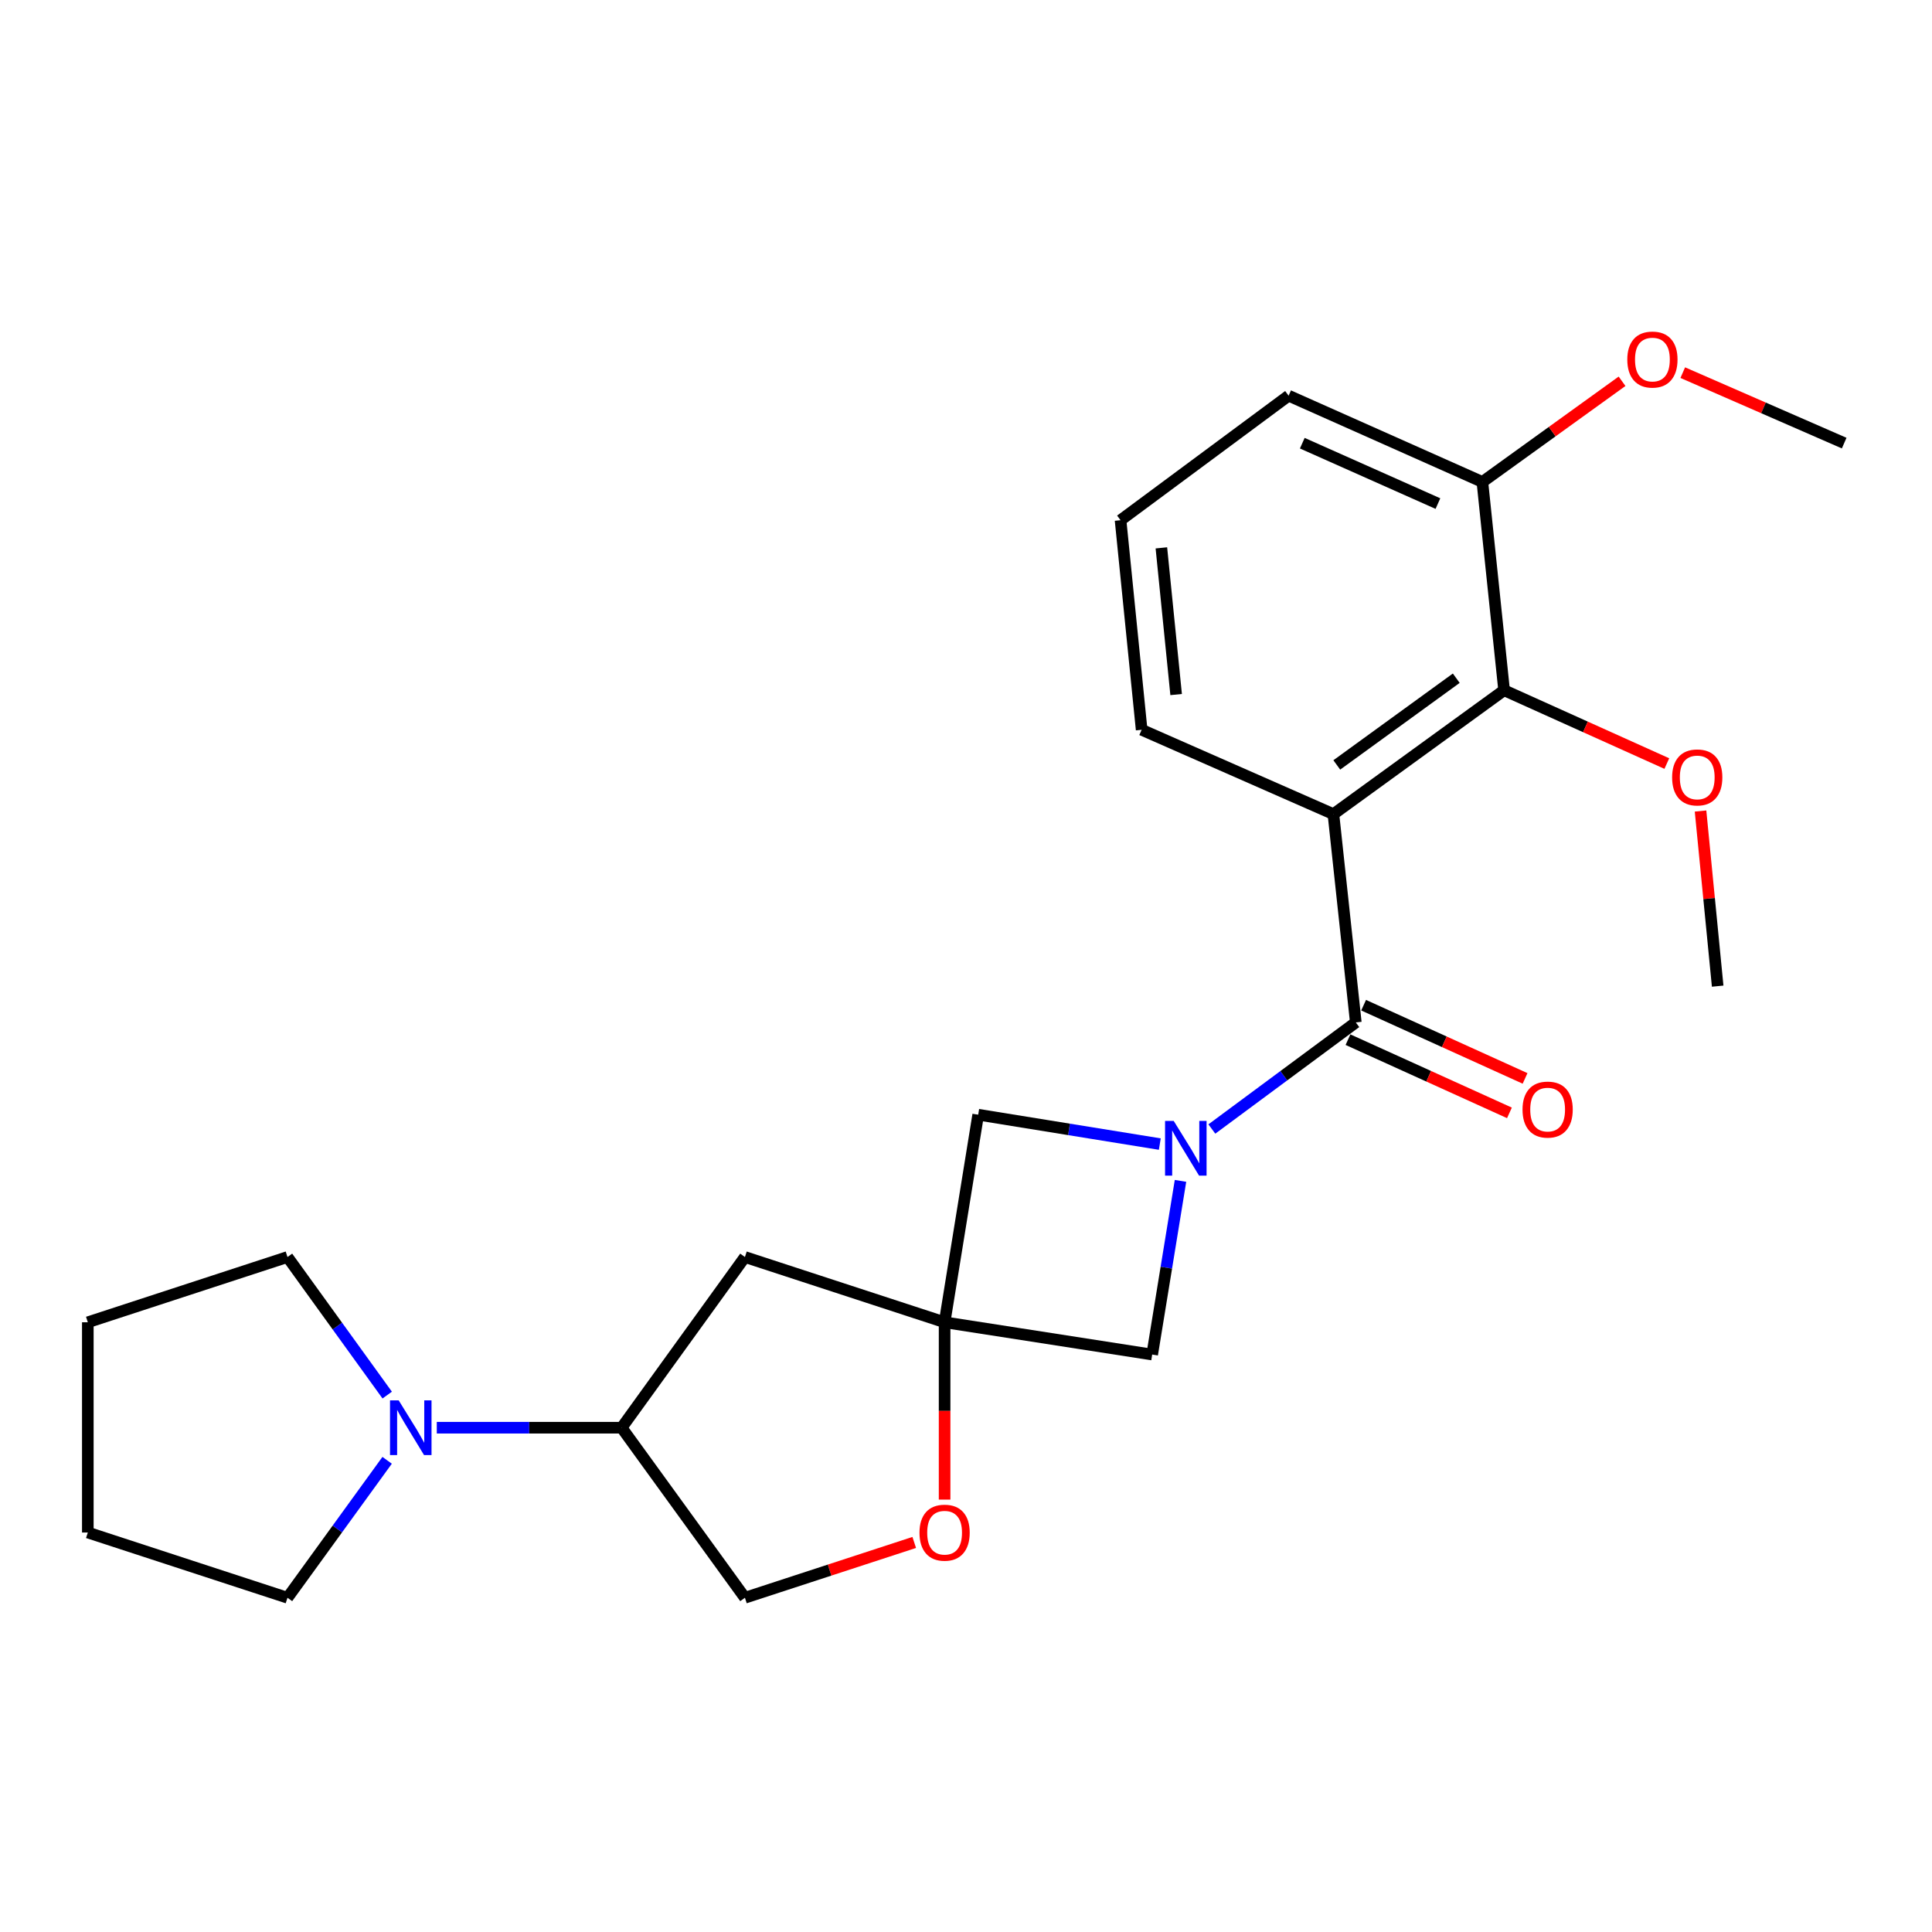 <?xml version='1.0' encoding='iso-8859-1'?>
<svg version='1.1' baseProfile='full'
              xmlns='http://www.w3.org/2000/svg'
                      xmlns:rdkit='http://www.rdkit.org/xml'
                      xmlns:xlink='http://www.w3.org/1999/xlink'
                  xml:space='preserve'
width='1000px' height='1000px' viewBox='0 0 1000 1000'>
<!-- END OF HEADER -->
<rect style='opacity:1.0;fill:#FFFFFF;stroke:none' width='1000' height='1000' x='0' y='0'> </rect>
<path class='bond-0' d='M 627.252,584.375 L 664.507,556.791' style='fill:none;fill-rule:evenodd;stroke:#0000FF;stroke-width:6px;stroke-linecap:butt;stroke-linejoin:miter;stroke-opacity:1' />
<path class='bond-0' d='M 664.507,556.791 L 701.761,529.208' style='fill:none;fill-rule:evenodd;stroke:#000000;stroke-width:6px;stroke-linecap:butt;stroke-linejoin:miter;stroke-opacity:1' />
<path class='bond-4' d='M 600.314,592.176 L 553.312,584.571' style='fill:none;fill-rule:evenodd;stroke:#0000FF;stroke-width:6px;stroke-linecap:butt;stroke-linejoin:miter;stroke-opacity:1' />
<path class='bond-4' d='M 553.312,584.571 L 506.311,576.966' style='fill:none;fill-rule:evenodd;stroke:#000000;stroke-width:6px;stroke-linecap:butt;stroke-linejoin:miter;stroke-opacity:1' />
<path class='bond-5' d='M 611.025,611.218 L 603.695,656.164' style='fill:none;fill-rule:evenodd;stroke:#0000FF;stroke-width:6px;stroke-linecap:butt;stroke-linejoin:miter;stroke-opacity:1' />
<path class='bond-5' d='M 603.695,656.164 L 596.365,701.111' style='fill:none;fill-rule:evenodd;stroke:#000000;stroke-width:6px;stroke-linecap:butt;stroke-linejoin:miter;stroke-opacity:1' />
<path class='bond-1' d='M 701.761,529.208 L 690.173,421.395' style='fill:none;fill-rule:evenodd;stroke:#000000;stroke-width:6px;stroke-linecap:butt;stroke-linejoin:miter;stroke-opacity:1' />
<path class='bond-10' d='M 697.717,538.126 L 739.5,557.074' style='fill:none;fill-rule:evenodd;stroke:#000000;stroke-width:6px;stroke-linecap:butt;stroke-linejoin:miter;stroke-opacity:1' />
<path class='bond-10' d='M 739.5,557.074 L 781.283,576.022' style='fill:none;fill-rule:evenodd;stroke:#FF0000;stroke-width:6px;stroke-linecap:butt;stroke-linejoin:miter;stroke-opacity:1' />
<path class='bond-10' d='M 705.806,520.289 L 747.589,539.236' style='fill:none;fill-rule:evenodd;stroke:#000000;stroke-width:6px;stroke-linecap:butt;stroke-linejoin:miter;stroke-opacity:1' />
<path class='bond-10' d='M 747.589,539.236 L 789.372,558.184' style='fill:none;fill-rule:evenodd;stroke:#FF0000;stroke-width:6px;stroke-linecap:butt;stroke-linejoin:miter;stroke-opacity:1' />
<path class='bond-3' d='M 690.173,421.395 L 778.518,357.272' style='fill:none;fill-rule:evenodd;stroke:#000000;stroke-width:6px;stroke-linecap:butt;stroke-linejoin:miter;stroke-opacity:1' />
<path class='bond-3' d='M 691.92,395.926 L 753.761,351.039' style='fill:none;fill-rule:evenodd;stroke:#000000;stroke-width:6px;stroke-linecap:butt;stroke-linejoin:miter;stroke-opacity:1' />
<path class='bond-13' d='M 690.173,421.395 L 590.913,377.729' style='fill:none;fill-rule:evenodd;stroke:#000000;stroke-width:6px;stroke-linecap:butt;stroke-linejoin:miter;stroke-opacity:1' />
<path class='bond-2' d='M 488.923,684.408 L 596.365,701.111' style='fill:none;fill-rule:evenodd;stroke:#000000;stroke-width:6px;stroke-linecap:butt;stroke-linejoin:miter;stroke-opacity:1' />
<path class='bond-7' d='M 488.923,684.408 L 488.923,730.3' style='fill:none;fill-rule:evenodd;stroke:#000000;stroke-width:6px;stroke-linecap:butt;stroke-linejoin:miter;stroke-opacity:1' />
<path class='bond-7' d='M 488.923,730.3 L 488.923,776.191' style='fill:none;fill-rule:evenodd;stroke:#FF0000;stroke-width:6px;stroke-linecap:butt;stroke-linejoin:miter;stroke-opacity:1' />
<path class='bond-8' d='M 488.923,684.408 L 385.572,650.632' style='fill:none;fill-rule:evenodd;stroke:#000000;stroke-width:6px;stroke-linecap:butt;stroke-linejoin:miter;stroke-opacity:1' />
<path class='bond-24' d='M 488.923,684.408 L 506.311,576.966' style='fill:none;fill-rule:evenodd;stroke:#000000;stroke-width:6px;stroke-linecap:butt;stroke-linejoin:miter;stroke-opacity:1' />
<path class='bond-12' d='M 778.518,357.272 L 767.278,249.46' style='fill:none;fill-rule:evenodd;stroke:#000000;stroke-width:6px;stroke-linecap:butt;stroke-linejoin:miter;stroke-opacity:1' />
<path class='bond-14' d='M 778.518,357.272 L 820.631,376.245' style='fill:none;fill-rule:evenodd;stroke:#000000;stroke-width:6px;stroke-linecap:butt;stroke-linejoin:miter;stroke-opacity:1' />
<path class='bond-14' d='M 820.631,376.245 L 862.744,395.218' style='fill:none;fill-rule:evenodd;stroke:#FF0000;stroke-width:6px;stroke-linecap:butt;stroke-linejoin:miter;stroke-opacity:1' />
<path class='bond-6' d='M 226.082,738.978 L 273.923,738.978' style='fill:none;fill-rule:evenodd;stroke:#0000FF;stroke-width:6px;stroke-linecap:butt;stroke-linejoin:miter;stroke-opacity:1' />
<path class='bond-6' d='M 273.923,738.978 L 321.764,738.978' style='fill:none;fill-rule:evenodd;stroke:#000000;stroke-width:6px;stroke-linecap:butt;stroke-linejoin:miter;stroke-opacity:1' />
<path class='bond-16' d='M 200.378,755.856 L 174.592,791.426' style='fill:none;fill-rule:evenodd;stroke:#0000FF;stroke-width:6px;stroke-linecap:butt;stroke-linejoin:miter;stroke-opacity:1' />
<path class='bond-16' d='M 174.592,791.426 L 148.805,826.997' style='fill:none;fill-rule:evenodd;stroke:#000000;stroke-width:6px;stroke-linecap:butt;stroke-linejoin:miter;stroke-opacity:1' />
<path class='bond-17' d='M 200.418,722.093 L 174.612,686.363' style='fill:none;fill-rule:evenodd;stroke:#0000FF;stroke-width:6px;stroke-linecap:butt;stroke-linejoin:miter;stroke-opacity:1' />
<path class='bond-17' d='M 174.612,686.363 L 148.805,650.632' style='fill:none;fill-rule:evenodd;stroke:#000000;stroke-width:6px;stroke-linecap:butt;stroke-linejoin:miter;stroke-opacity:1' />
<path class='bond-11' d='M 473.205,798.367 L 429.388,812.682' style='fill:none;fill-rule:evenodd;stroke:#FF0000;stroke-width:6px;stroke-linecap:butt;stroke-linejoin:miter;stroke-opacity:1' />
<path class='bond-11' d='M 429.388,812.682 L 385.572,826.997' style='fill:none;fill-rule:evenodd;stroke:#000000;stroke-width:6px;stroke-linecap:butt;stroke-linejoin:miter;stroke-opacity:1' />
<path class='bond-9' d='M 385.572,650.632 L 321.764,738.978' style='fill:none;fill-rule:evenodd;stroke:#000000;stroke-width:6px;stroke-linecap:butt;stroke-linejoin:miter;stroke-opacity:1' />
<path class='bond-25' d='M 321.764,738.978 L 385.572,826.997' style='fill:none;fill-rule:evenodd;stroke:#000000;stroke-width:6px;stroke-linecap:butt;stroke-linejoin:miter;stroke-opacity:1' />
<path class='bond-15' d='M 767.278,249.46 L 803.426,223.403' style='fill:none;fill-rule:evenodd;stroke:#000000;stroke-width:6px;stroke-linecap:butt;stroke-linejoin:miter;stroke-opacity:1' />
<path class='bond-15' d='M 803.426,223.403 L 839.574,197.347' style='fill:none;fill-rule:evenodd;stroke:#FF0000;stroke-width:6px;stroke-linecap:butt;stroke-linejoin:miter;stroke-opacity:1' />
<path class='bond-26' d='M 767.278,249.46 L 666.985,204.803' style='fill:none;fill-rule:evenodd;stroke:#000000;stroke-width:6px;stroke-linecap:butt;stroke-linejoin:miter;stroke-opacity:1' />
<path class='bond-26' d='M 744.267,260.654 L 674.062,229.394' style='fill:none;fill-rule:evenodd;stroke:#000000;stroke-width:6px;stroke-linecap:butt;stroke-linejoin:miter;stroke-opacity:1' />
<path class='bond-18' d='M 590.913,377.729 L 579.999,269.264' style='fill:none;fill-rule:evenodd;stroke:#000000;stroke-width:6px;stroke-linecap:butt;stroke-linejoin:miter;stroke-opacity:1' />
<path class='bond-18' d='M 608.764,359.498 L 601.125,283.572' style='fill:none;fill-rule:evenodd;stroke:#000000;stroke-width:6px;stroke-linecap:butt;stroke-linejoin:miter;stroke-opacity:1' />
<path class='bond-20' d='M 880.195,419.785 L 884.628,465.106' style='fill:none;fill-rule:evenodd;stroke:#FF0000;stroke-width:6px;stroke-linecap:butt;stroke-linejoin:miter;stroke-opacity:1' />
<path class='bond-20' d='M 884.628,465.106 L 889.062,510.426' style='fill:none;fill-rule:evenodd;stroke:#000000;stroke-width:6px;stroke-linecap:butt;stroke-linejoin:miter;stroke-opacity:1' />
<path class='bond-21' d='M 870.994,192.878 L 912.77,211.115' style='fill:none;fill-rule:evenodd;stroke:#FF0000;stroke-width:6px;stroke-linecap:butt;stroke-linejoin:miter;stroke-opacity:1' />
<path class='bond-21' d='M 912.77,211.115 L 954.545,229.351' style='fill:none;fill-rule:evenodd;stroke:#000000;stroke-width:6px;stroke-linecap:butt;stroke-linejoin:miter;stroke-opacity:1' />
<path class='bond-23' d='M 148.805,826.997 L 45.455,793.232' style='fill:none;fill-rule:evenodd;stroke:#000000;stroke-width:6px;stroke-linecap:butt;stroke-linejoin:miter;stroke-opacity:1' />
<path class='bond-22' d='M 148.805,650.632 L 45.455,684.408' style='fill:none;fill-rule:evenodd;stroke:#000000;stroke-width:6px;stroke-linecap:butt;stroke-linejoin:miter;stroke-opacity:1' />
<path class='bond-19' d='M 579.999,269.264 L 666.985,204.803' style='fill:none;fill-rule:evenodd;stroke:#000000;stroke-width:6px;stroke-linecap:butt;stroke-linejoin:miter;stroke-opacity:1' />
<path class='bond-27' d='M 45.455,684.408 L 45.455,793.232' style='fill:none;fill-rule:evenodd;stroke:#000000;stroke-width:6px;stroke-linecap:butt;stroke-linejoin:miter;stroke-opacity:1' />
<path  class='atom-0' d='M 607.515 580.194
L 616.795 595.194
Q 617.715 596.674, 619.195 599.354
Q 620.675 602.034, 620.755 602.194
L 620.755 580.194
L 624.515 580.194
L 624.515 608.514
L 620.635 608.514
L 610.675 592.114
Q 609.515 590.194, 608.275 587.994
Q 607.075 585.794, 606.715 585.114
L 606.715 608.514
L 603.035 608.514
L 603.035 580.194
L 607.515 580.194
' fill='#0000FF'/>
<path  class='atom-7' d='M 206.353 724.818
L 215.633 739.818
Q 216.553 741.298, 218.033 743.978
Q 219.513 746.658, 219.593 746.818
L 219.593 724.818
L 223.353 724.818
L 223.353 753.138
L 219.473 753.138
L 209.513 736.738
Q 208.353 734.818, 207.113 732.618
Q 205.913 730.418, 205.553 729.738
L 205.553 753.138
L 201.873 753.138
L 201.873 724.818
L 206.353 724.818
' fill='#0000FF'/>
<path  class='atom-8' d='M 475.923 793.312
Q 475.923 786.512, 479.283 782.712
Q 482.643 778.912, 488.923 778.912
Q 495.203 778.912, 498.563 782.712
Q 501.923 786.512, 501.923 793.312
Q 501.923 800.192, 498.523 804.112
Q 495.123 807.992, 488.923 807.992
Q 482.683 807.992, 479.283 804.112
Q 475.923 800.232, 475.923 793.312
M 488.923 804.792
Q 493.243 804.792, 495.563 801.912
Q 497.923 798.992, 497.923 793.312
Q 497.923 787.752, 495.563 784.952
Q 493.243 782.112, 488.923 782.112
Q 484.603 782.112, 482.243 784.912
Q 479.923 787.712, 479.923 793.312
Q 479.923 799.032, 482.243 801.912
Q 484.603 804.792, 488.923 804.792
' fill='#FF0000'/>
<path  class='atom-11' d='M 788.054 574.314
Q 788.054 567.514, 791.414 563.714
Q 794.774 559.914, 801.054 559.914
Q 807.334 559.914, 810.694 563.714
Q 814.054 567.514, 814.054 574.314
Q 814.054 581.194, 810.654 585.114
Q 807.254 588.994, 801.054 588.994
Q 794.814 588.994, 791.414 585.114
Q 788.054 581.234, 788.054 574.314
M 801.054 585.794
Q 805.374 585.794, 807.694 582.914
Q 810.054 579.994, 810.054 574.314
Q 810.054 568.754, 807.694 565.954
Q 805.374 563.114, 801.054 563.114
Q 796.734 563.114, 794.374 565.914
Q 792.054 568.714, 792.054 574.314
Q 792.054 580.034, 794.374 582.914
Q 796.734 585.794, 801.054 585.794
' fill='#FF0000'/>
<path  class='atom-15' d='M 865.485 402.39
Q 865.485 395.59, 868.845 391.79
Q 872.205 387.99, 878.485 387.99
Q 884.765 387.99, 888.125 391.79
Q 891.485 395.59, 891.485 402.39
Q 891.485 409.27, 888.085 413.19
Q 884.685 417.07, 878.485 417.07
Q 872.245 417.07, 868.845 413.19
Q 865.485 409.31, 865.485 402.39
M 878.485 413.87
Q 882.805 413.87, 885.125 410.99
Q 887.485 408.07, 887.485 402.39
Q 887.485 396.83, 885.125 394.03
Q 882.805 391.19, 878.485 391.19
Q 874.165 391.19, 871.805 393.99
Q 869.485 396.79, 869.485 402.39
Q 869.485 408.11, 871.805 410.99
Q 874.165 413.87, 878.485 413.87
' fill='#FF0000'/>
<path  class='atom-16' d='M 842.286 186.102
Q 842.286 179.302, 845.646 175.502
Q 849.006 171.702, 855.286 171.702
Q 861.566 171.702, 864.926 175.502
Q 868.286 179.302, 868.286 186.102
Q 868.286 192.982, 864.886 196.902
Q 861.486 200.782, 855.286 200.782
Q 849.046 200.782, 845.646 196.902
Q 842.286 193.022, 842.286 186.102
M 855.286 197.582
Q 859.606 197.582, 861.926 194.702
Q 864.286 191.782, 864.286 186.102
Q 864.286 180.542, 861.926 177.742
Q 859.606 174.902, 855.286 174.902
Q 850.966 174.902, 848.606 177.702
Q 846.286 180.502, 846.286 186.102
Q 846.286 191.822, 848.606 194.702
Q 850.966 197.582, 855.286 197.582
' fill='#FF0000'/>
</svg>
